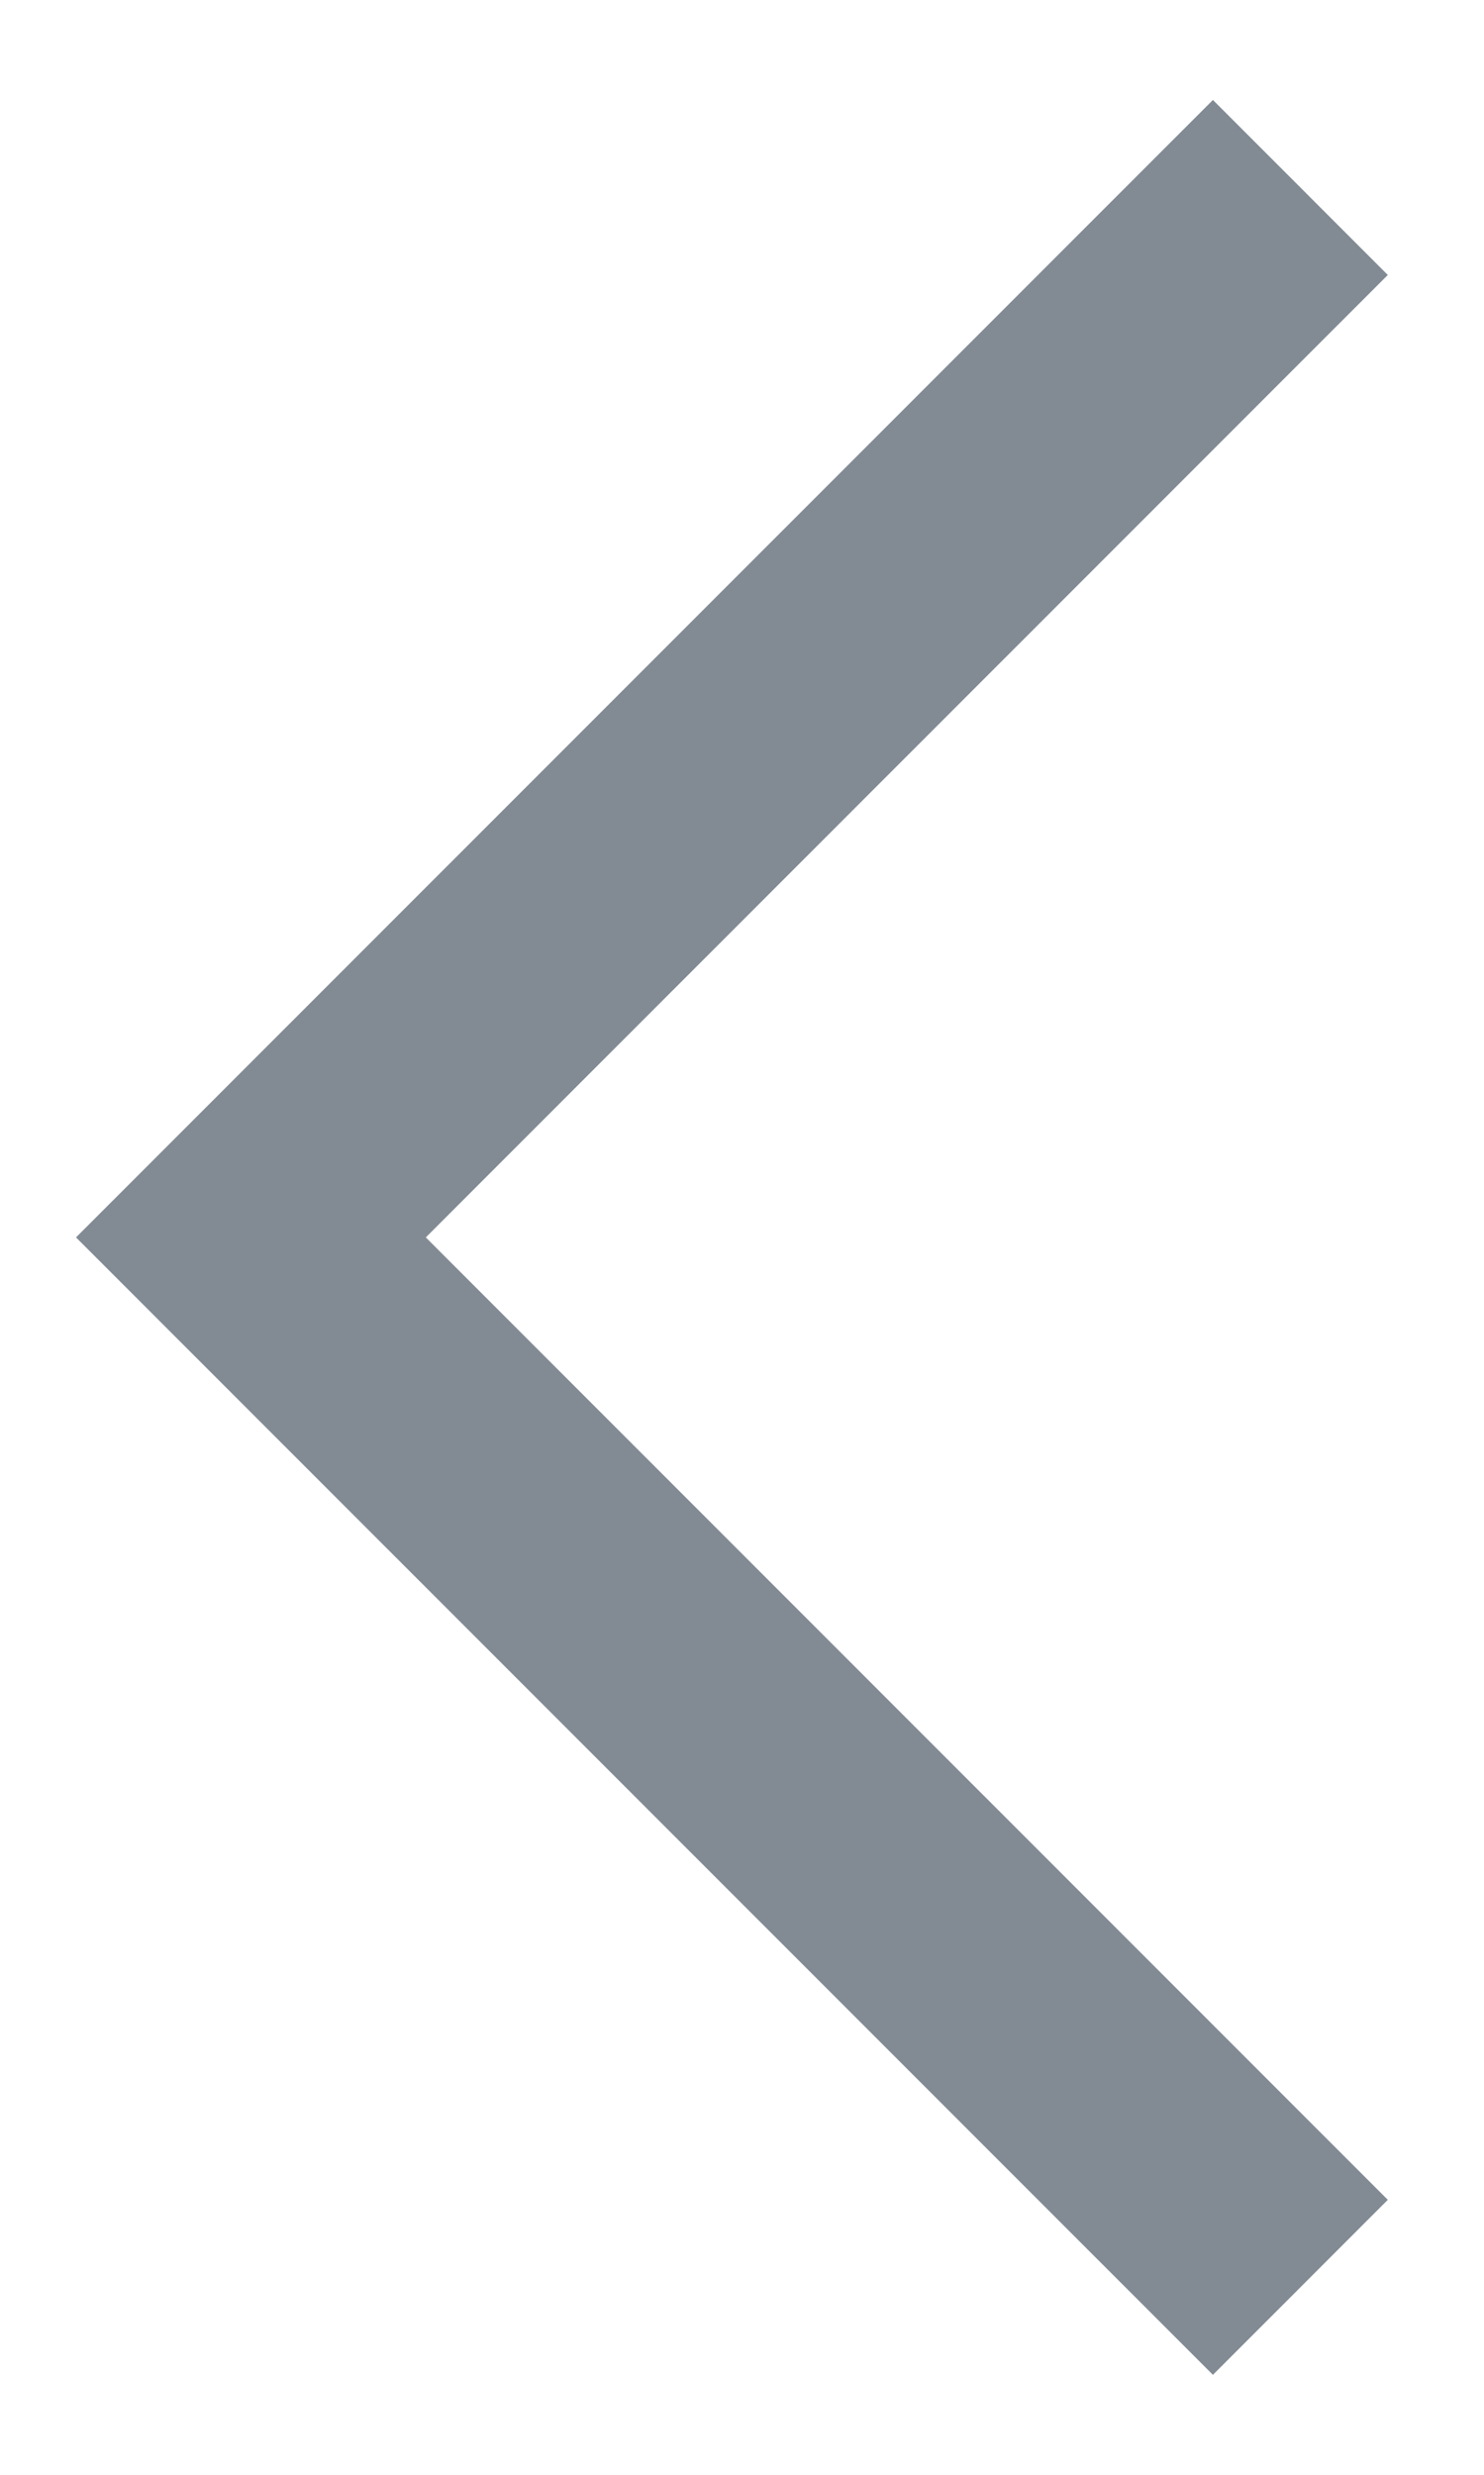 <?xml version="1.0" encoding="UTF-8"?>
<svg xmlns="http://www.w3.org/2000/svg" width="12" height="20" viewBox="0 0 12 20" fill="none">
  <path d="M10.515 18.485L2.029 10L10.515 1.515" stroke="#828B94" stroke-width="2"></path>
</svg>
